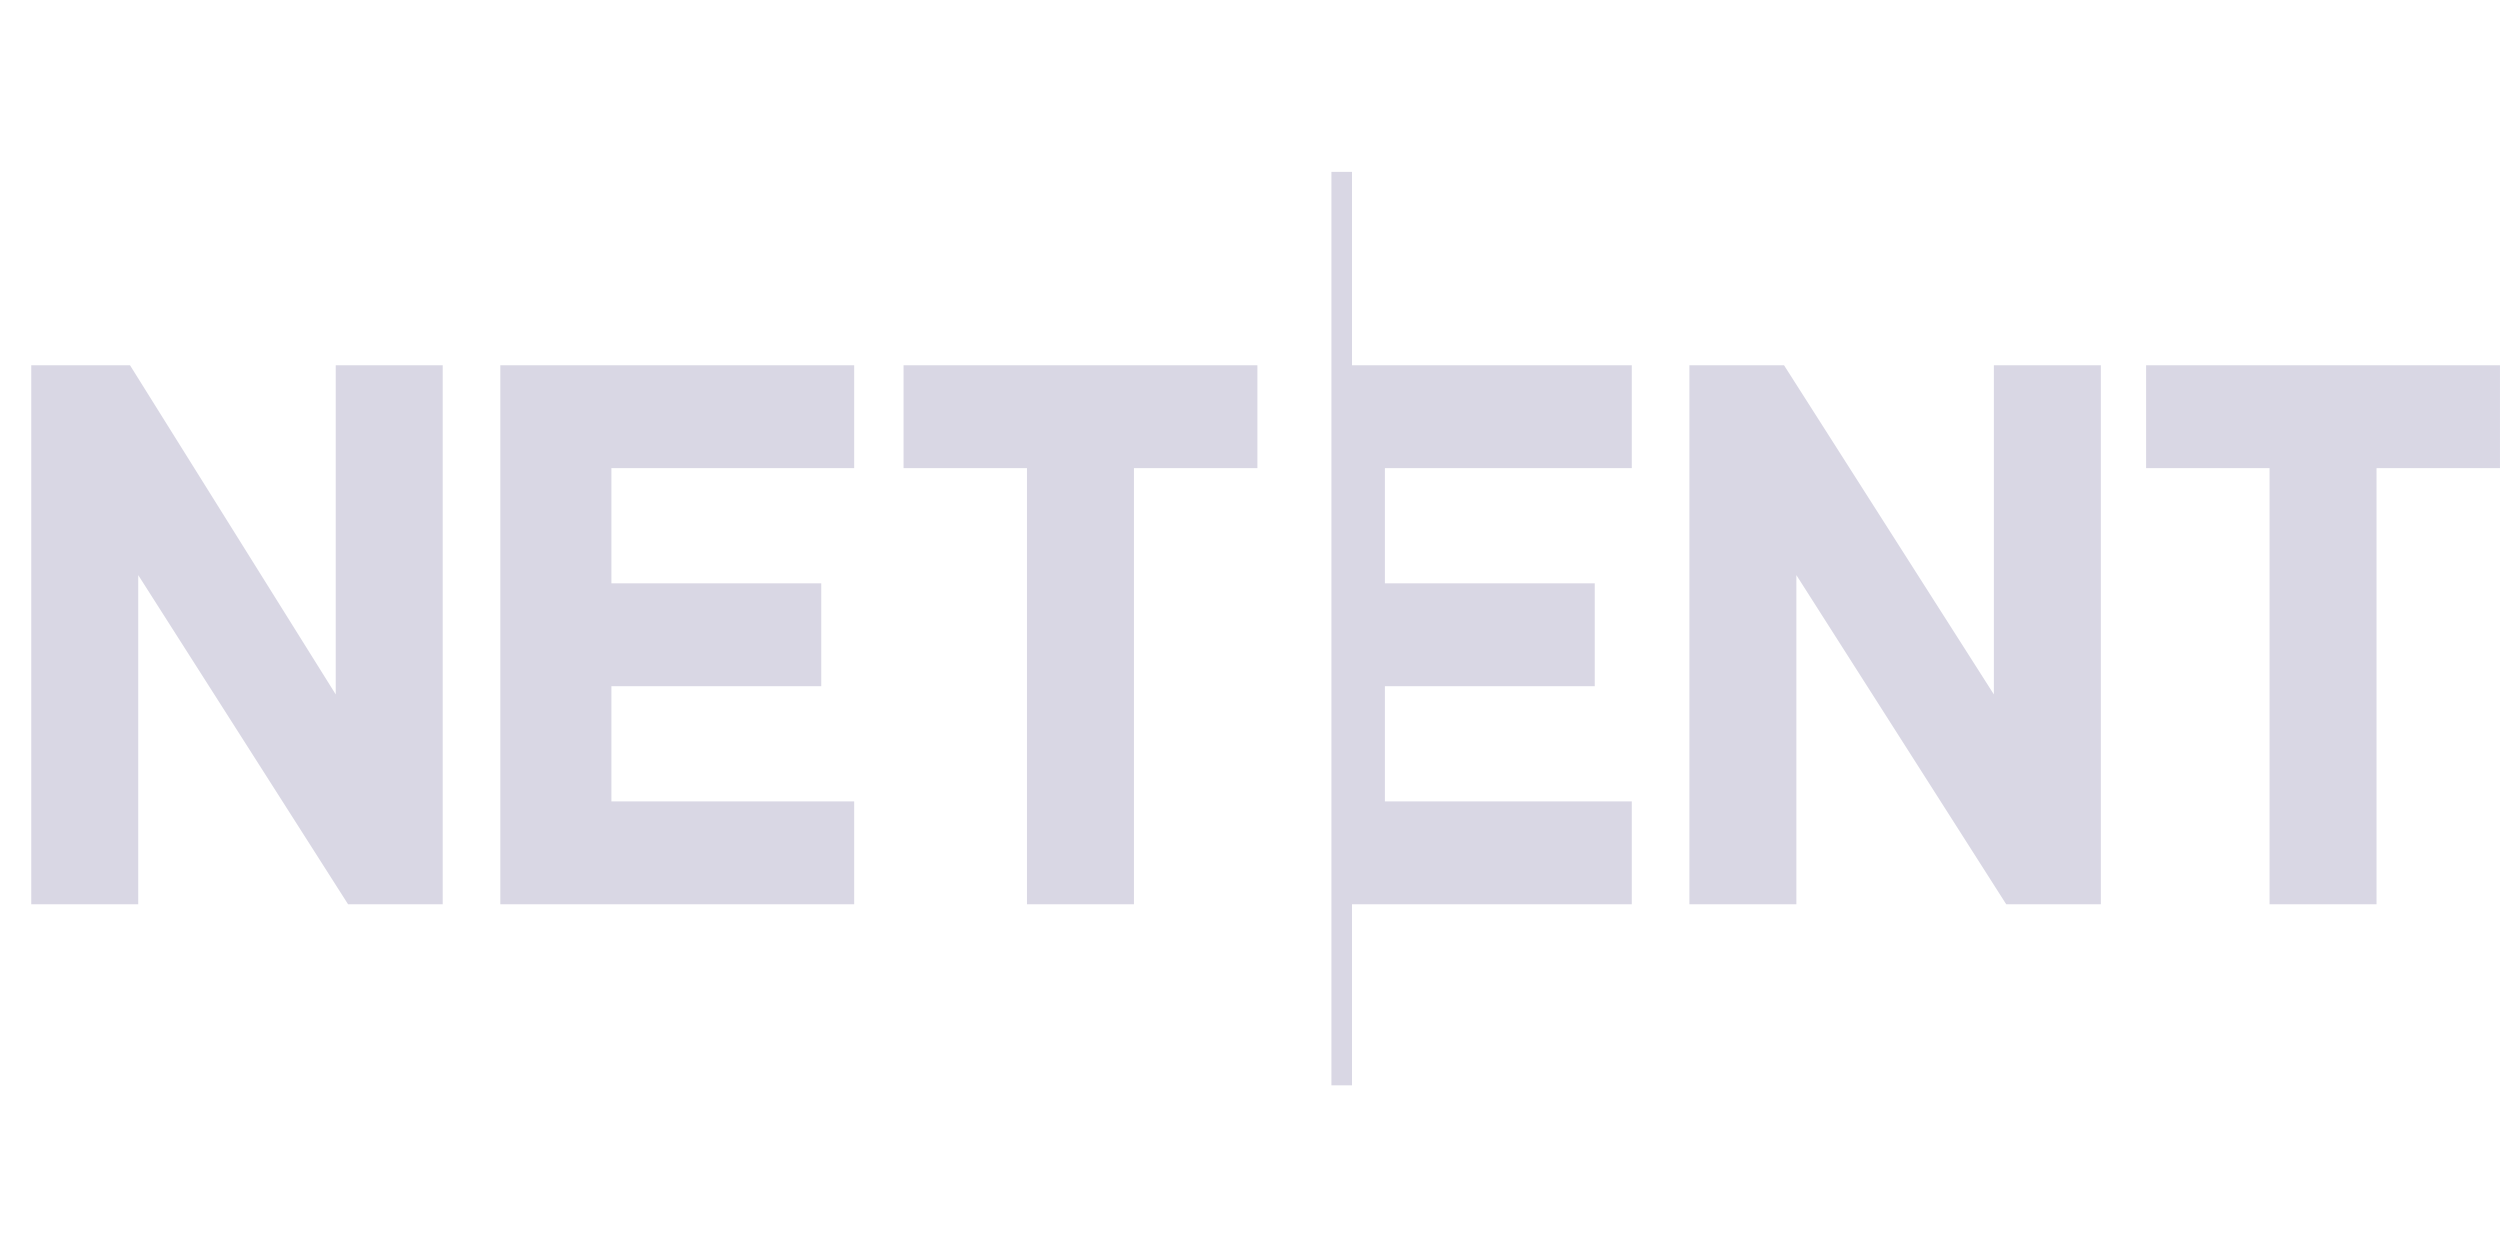 <svg width="160" height="80" viewBox="0 0 160 80" fill="none" xmlns="http://www.w3.org/2000/svg">
<path d="M137.351 23.377H159.998V29.96H152.098V57.873H145.251V29.96H137.351V23.377ZM108.121 23.377H114.178L127.608 44.443V23.377H134.454V57.873H128.398L114.968 36.807V57.873H108.121V23.377ZM86.528 23.377H104.434V29.96H88.634V37.333H102.064V43.917H88.634V51.29H104.434V57.873H86.528V69.46H85.211V11H86.528V23.377Z" fill="#D9D7E4"/>
<path d="M32.02 23.377H54.667V29.96H39.13V37.334H52.56V43.917H39.13V51.29H54.667V57.874H32.02V23.377ZM2 23.377H8.32L21.487 44.444V23.377H28.333V57.874H22.277L8.847 36.807V57.874H2V23.377ZM57.827 23.377H80.473V29.96H72.573V57.874H65.727V29.96H57.827V23.377Z" fill="#D9D7E4"/>
</svg>
